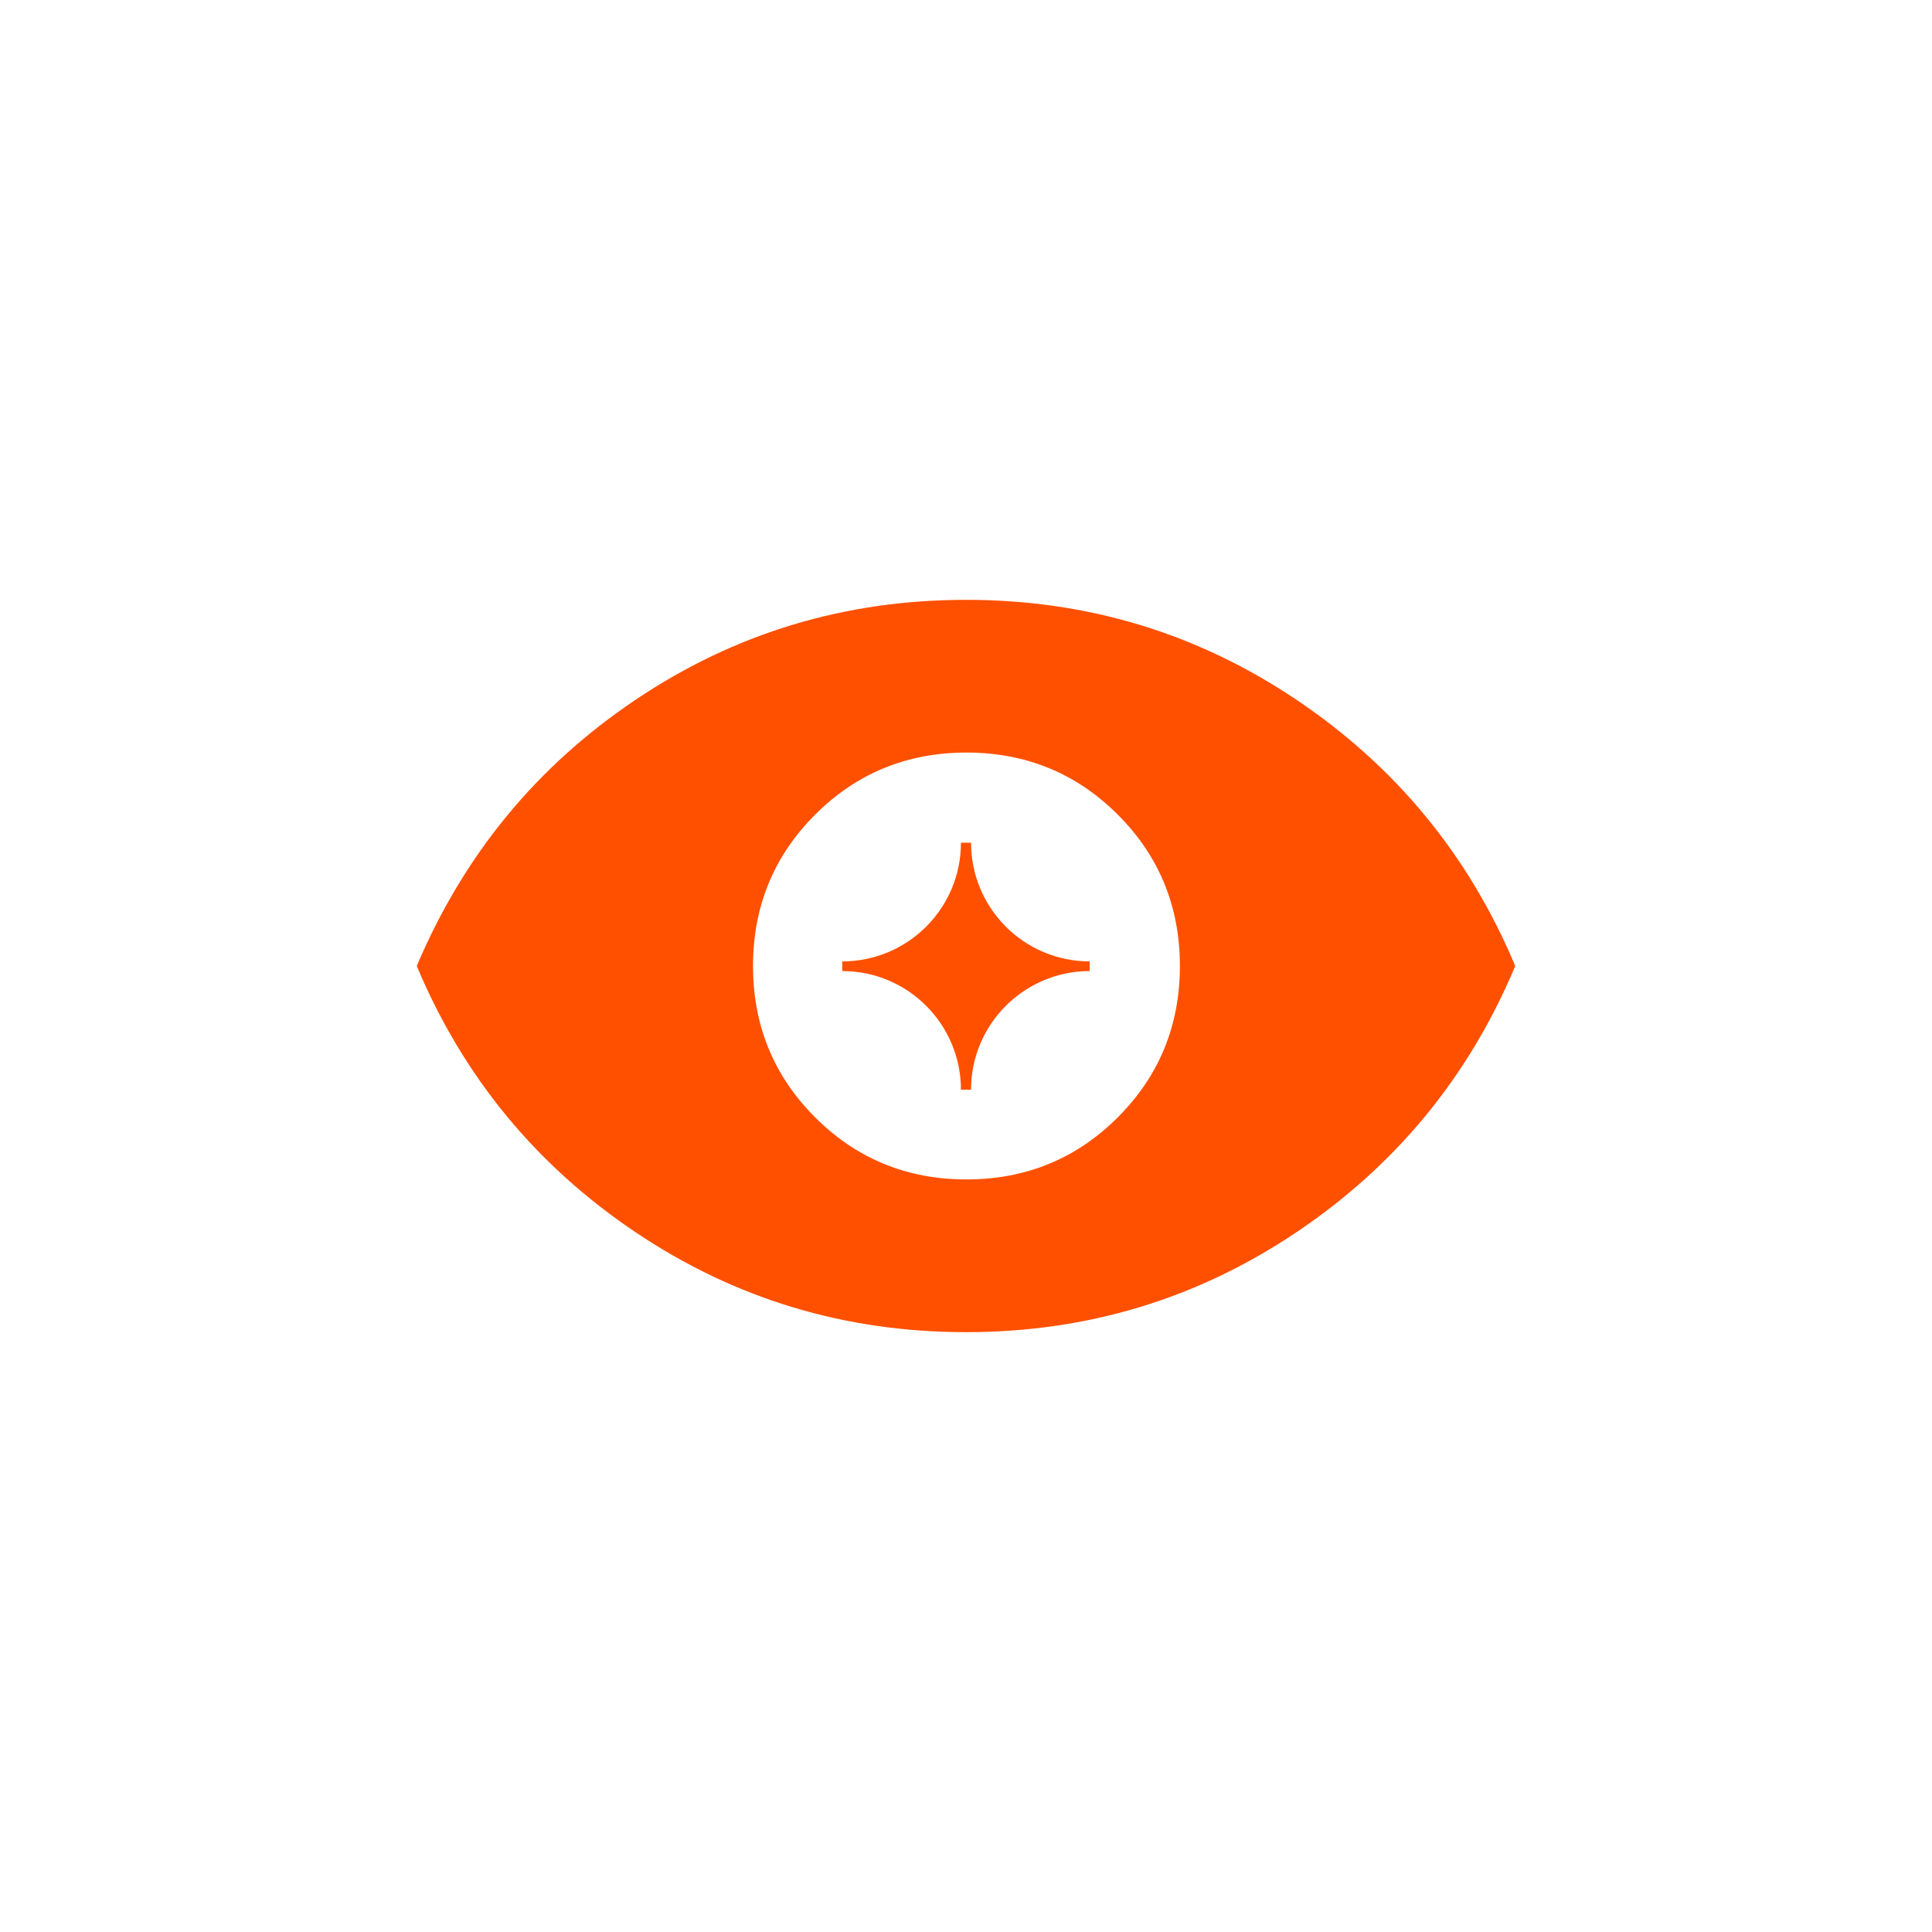 <svg width="42" height="42" viewBox="0 0 42 42" fill="none" xmlns="http://www.w3.org/2000/svg">
<path d="M23.69 21.11V20.9C22.26 20.9 21.11 19.74 21.11 18.32H20.89C20.89 19.75 19.73 20.9 18.31 20.9V21.11C19.74 21.11 20.89 22.27 20.89 23.69H21.11C21.11 22.26 22.27 21.11 23.69 21.11ZM25.65 21C25.65 22.29 25.2 23.39 24.3 24.29C23.4 25.19 22.3 25.64 21.01 25.64C19.72 25.64 18.62 25.19 17.72 24.29C16.82 23.39 16.37 22.29 16.37 21C16.37 19.71 16.82 18.61 17.72 17.71C18.62 16.81 19.72 16.36 21.01 16.36C22.3 16.36 23.4 16.81 24.3 17.71C25.2 18.61 25.65 19.71 25.65 21ZM32.94 21C31.93 18.59 30.34 16.66 28.18 15.21C26.02 13.76 23.63 13.04 21 13.04C18.37 13.04 15.98 13.76 13.82 15.21C11.66 16.66 10.08 18.59 9.06 21C10.07 23.41 11.66 25.34 13.82 26.79C15.98 28.24 18.37 28.96 21 28.96C23.63 28.96 26.02 28.24 28.18 26.79C30.34 25.34 31.93 23.41 32.94 21Z" fill="#ff5000"/>
</svg>
